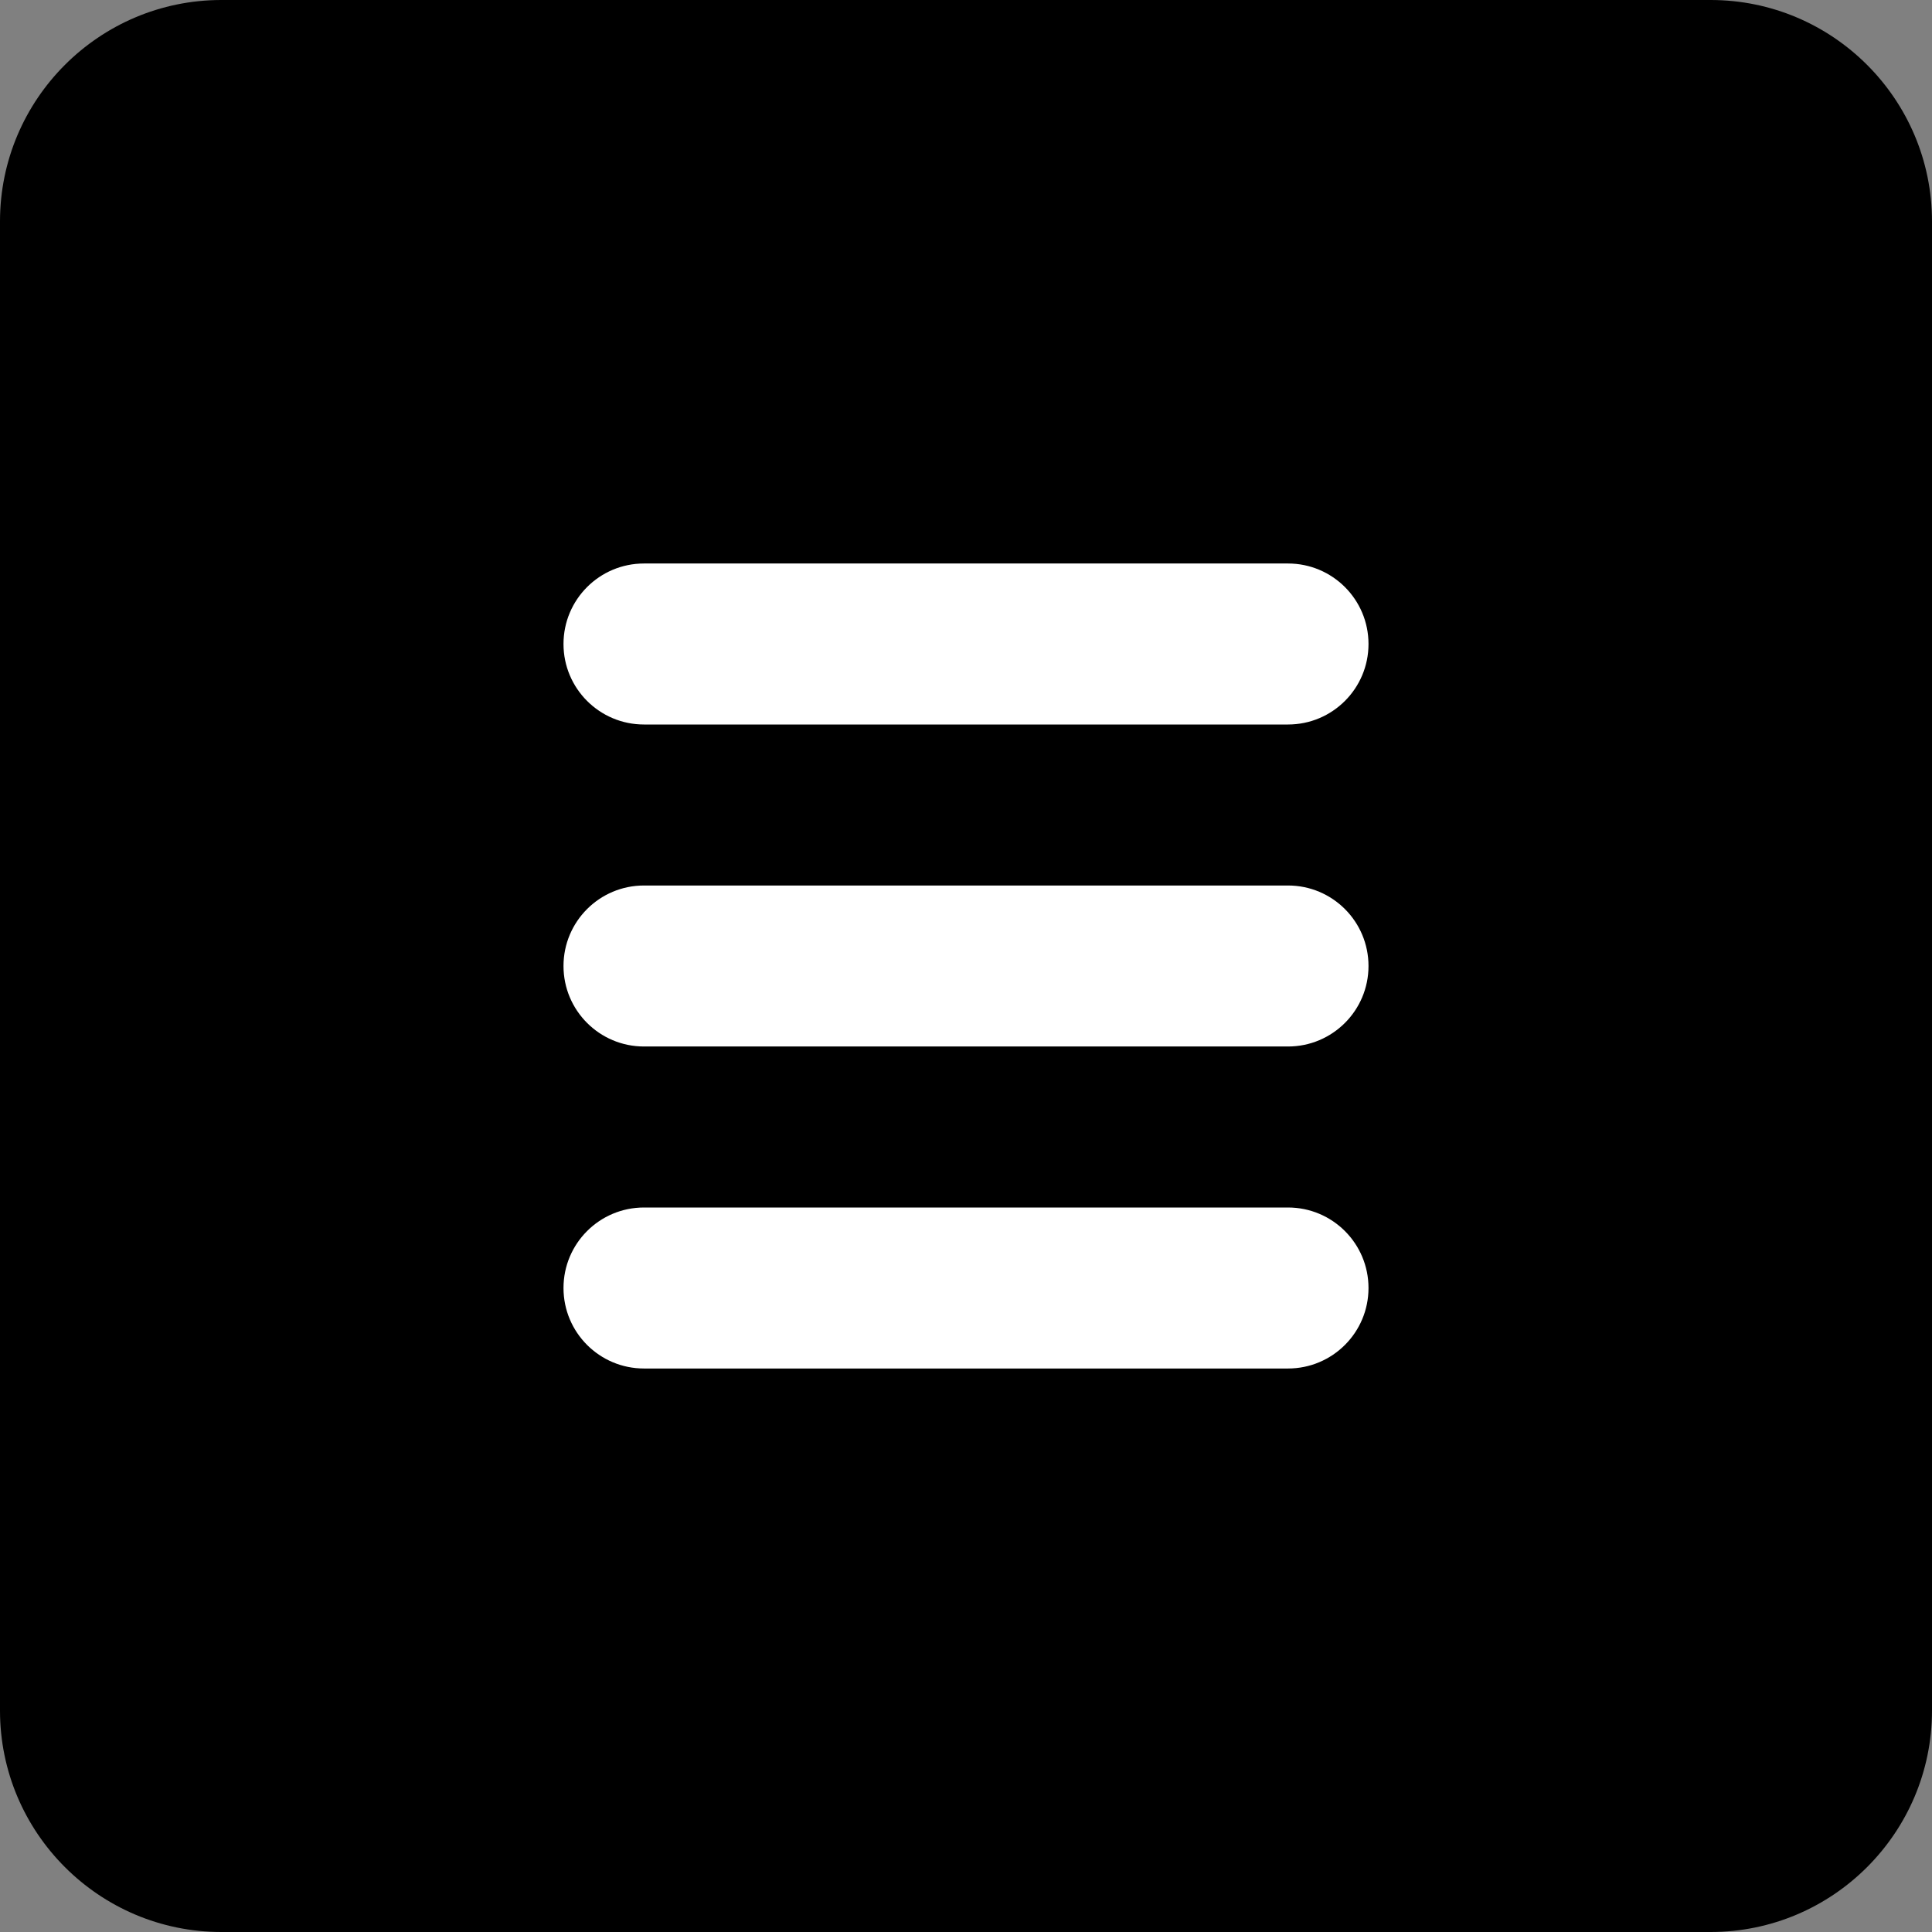 <?xml version="1.0" encoding="UTF-8" standalone="no"?>
<!DOCTYPE svg PUBLIC "-//W3C//DTD SVG 1.1//EN" "http://www.w3.org/Graphics/SVG/1.1/DTD/svg11.dtd">
<svg width="100%" height="100%" viewBox="0 0 512 512" version="1.1" xmlns="http://www.w3.org/2000/svg" xmlns:xlink="http://www.w3.org/1999/xlink" xml:space="preserve" xmlns:serif="http://www.serif.com/" style="fill-rule:evenodd;clip-rule:evenodd;stroke-linejoin:round;stroke-miterlimit:2;">
    <rect x="0" y="0" width="512" height="512" fill="#808080" stroke="none"/>
    <rect x="102" y="111" width="325" height="304" style="fill:white;"/>
    <path d="M453.333,0L58.667,0C26.304,0 0,26.304 0,58.667L0,453.333C0,485.696 26.304,512 58.667,512L453.333,512C485.696,512 512,485.696 512,453.333L512,58.667C512,26.304 485.696,0 453.333,0ZM341.333,362.667L170.667,362.667C158.869,362.667 149.333,353.109 149.333,341.333C149.333,329.557 158.869,320 170.667,320L341.333,320C353.131,320 362.667,329.557 362.667,341.333C362.667,353.109 353.131,362.667 341.333,362.667ZM341.333,277.333L170.667,277.333C158.869,277.333 149.333,267.776 149.333,256C149.333,244.224 158.869,234.667 170.667,234.667L341.333,234.667C353.131,234.667 362.667,244.224 362.667,256C362.667,267.776 353.131,277.333 341.333,277.333ZM341.333,192L170.667,192C158.869,192 149.333,182.443 149.333,170.667C149.333,158.891 158.869,149.333 170.667,149.333L341.333,149.333C353.131,149.333 362.667,158.891 362.667,170.667C362.667,182.443 353.131,192 341.333,192Z" style="fill-rule:nonzero;"/>
</svg>

